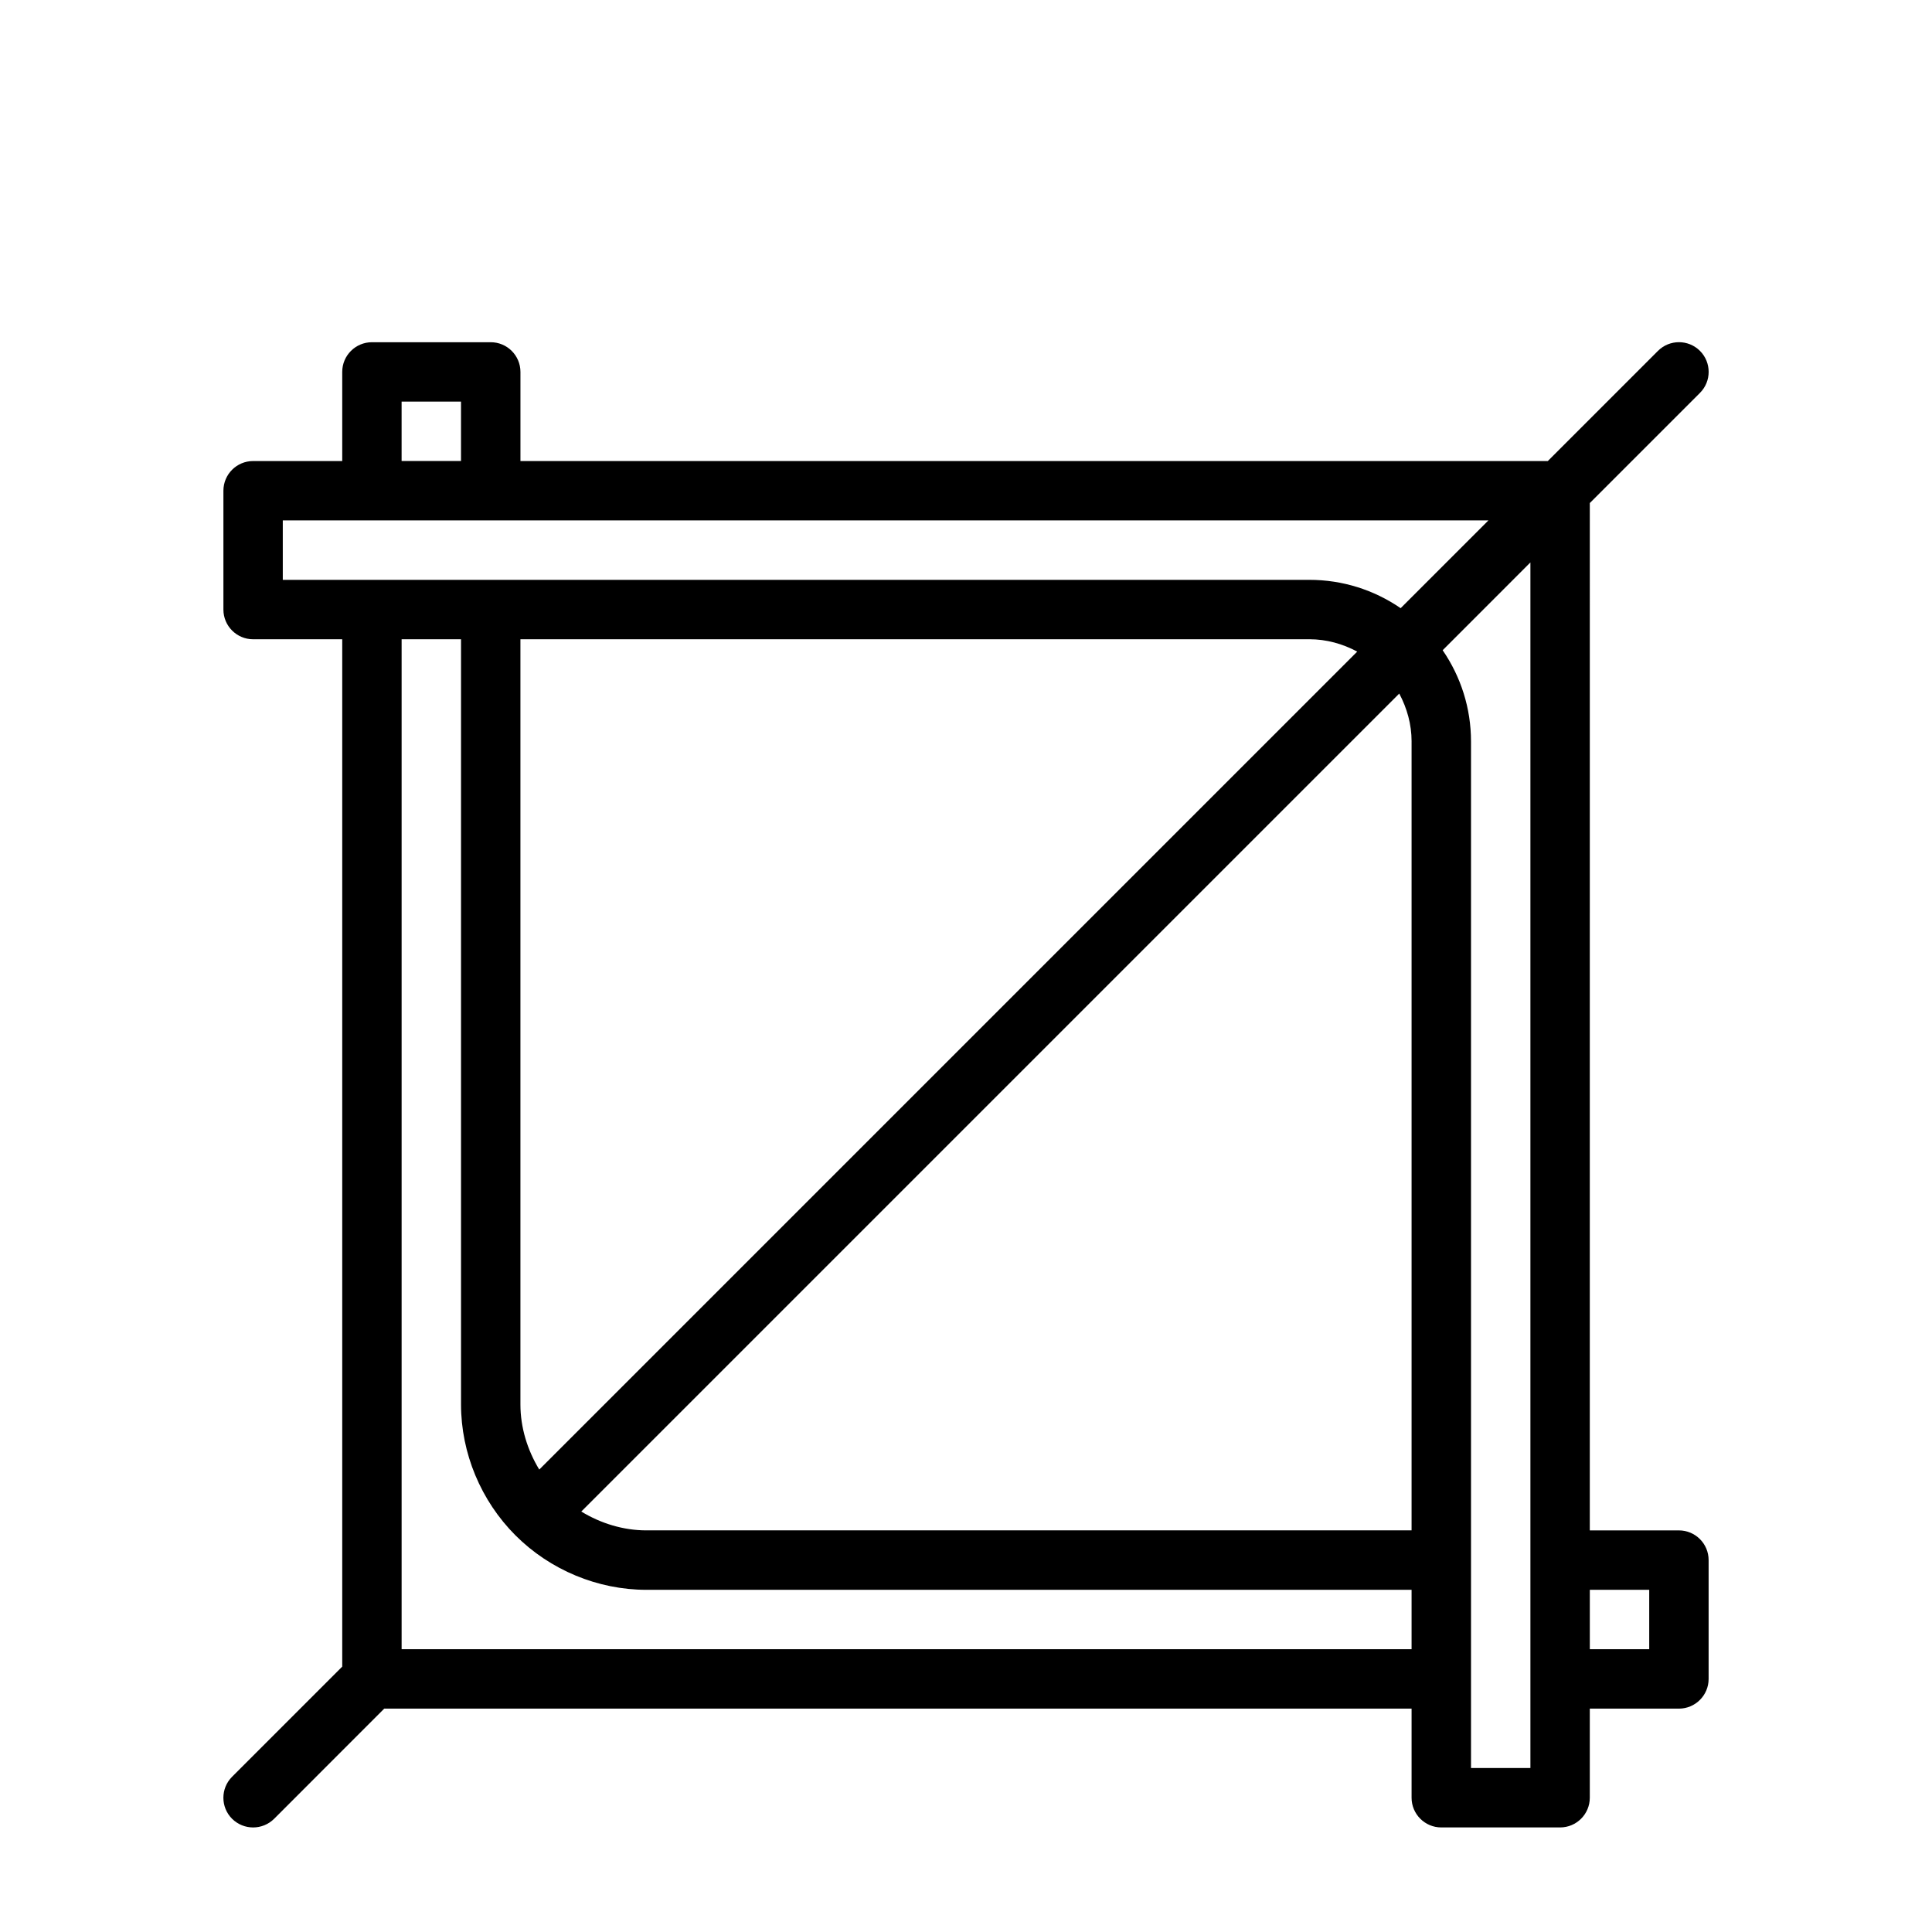<?xml version="1.0" encoding="UTF-8"?>
<!-- Uploaded to: SVG Repo, www.svgrepo.com, Generator: SVG Repo Mixer Tools -->
<svg fill="#000000" width="800px" height="800px" version="1.1" viewBox="144 144 512 512" xmlns="http://www.w3.org/2000/svg">
 <path d="m588.93 549.57h-23.617l0.004-272.26 29.191-29.191c3.07-3.07 3.07-8.062 0-11.133-3.07-3.07-8.062-3.07-11.133 0l-29.191 29.195h-272.26v-23.617c0-4.344-3.527-7.871-7.871-7.871h-31.488c-4.348 0-7.871 3.523-7.871 7.871v23.617h-23.617c-4.348 0-7.871 3.523-7.871 7.871v31.488c0 4.344 3.527 7.871 7.871 7.871h23.617v272.26l-29.191 29.191c-3.07 3.07-3.07 8.062 0 11.133 1.543 1.523 3.559 2.297 5.574 2.297 2.016 0 4.031-0.77 5.574-2.297l29.172-29.191h272.26v23.613c0 4.344 3.527 7.871 7.871 7.871h31.488c4.344 0 7.871-3.527 7.871-7.871v-23.617l23.617 0.004c4.344 0 7.871-3.527 7.871-7.871v-31.488c0.004-4.348-3.523-7.875-7.871-7.875zm-338.5-299.14h15.742v15.742h-15.742zm-31.488 31.488h319.5l-23.254 23.254c-7.07-4.848-15.414-7.508-24.184-7.508h-272.06zm299.14 58.566v209.08h-202.78c-6.094 0-12.059-1.828-17.254-4.992l216.77-216.77c2.059 3.875 3.269 8.16 3.269 12.676zm-27.078-27.078c4.519 0 8.801 1.211 12.676 3.273l-216.77 216.77c-3.164-5.211-4.992-11.18-4.992-17.254v-202.79zm-240.57 267.65v-267.65h15.742v202.79c0 12.879 5.258 25.52 14.438 34.699 9.18 9.176 21.809 14.422 34.688 14.422h202.78v15.742zm299.14 31.488h-15.742v-272.06c0-8.77-2.66-17.098-7.512-24.168l23.254-23.266zm31.488-31.488h-15.742v-15.742h15.742z"/>
</svg>